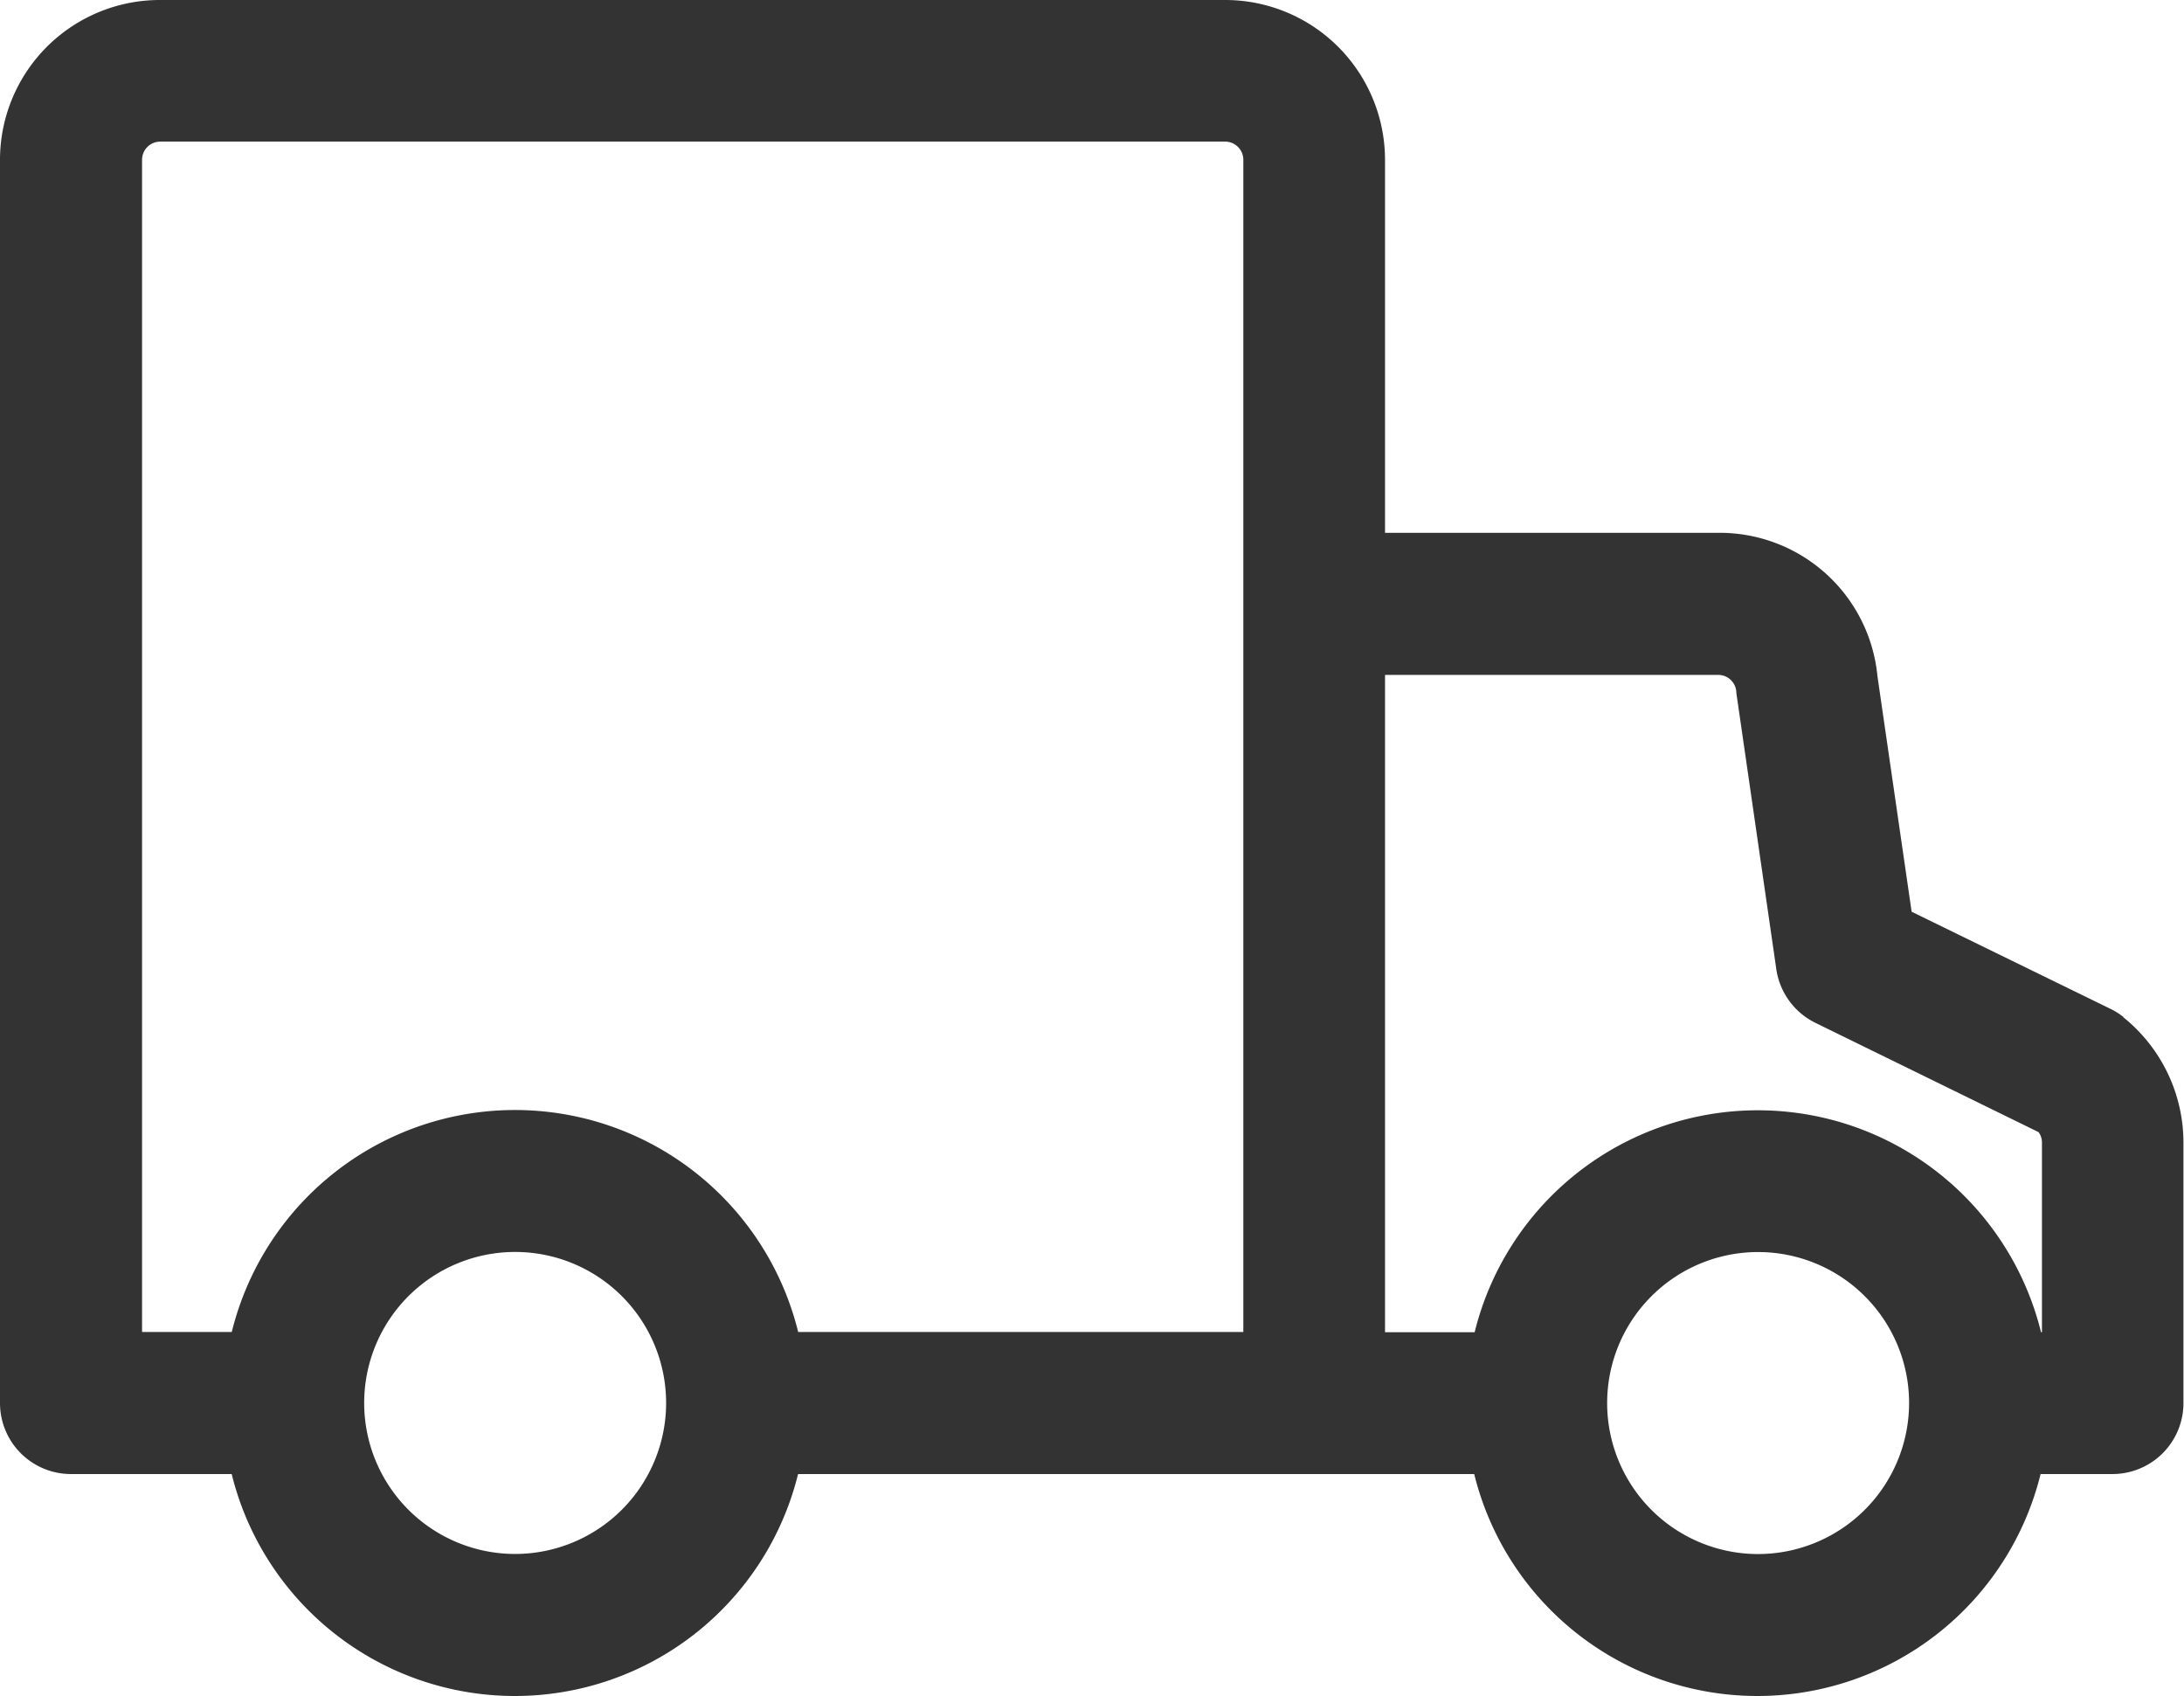 <svg xmlns="http://www.w3.org/2000/svg" xmlns:xlink="http://www.w3.org/1999/xlink" width="24" height="18.634" viewBox="0 0 24 18.634">
  <defs>
    <clipPath id="clip-path">
      <rect id="Rectangle_1164" data-name="Rectangle 1164" width="24" height="18.634" fill="#333"/>
    </clipPath>
  </defs>
  <g id="Group_5627" data-name="Group 5627" transform="translate(0 0)">
    <g id="Group_5557" data-name="Group 5557" transform="translate(0 0)" clip-path="url(#clip-path)">
      <path id="Path_3075" data-name="Path 3075" d="M23.335,11.174a.784.784,0,0,0-.143-.09l-2.185-1.067-.376-2.59a1.741,1.741,0,0,0-1.742-1.573H15.22v-4.1A1.757,1.757,0,0,0,13.463,0H1.756A1.757,1.757,0,0,0,0,1.756V15.415a.78.78,0,0,0,.78.78H2.546a3.205,3.205,0,0,0,6.224,0H16.2a3.205,3.205,0,0,0,6.224,0h.79a.78.78,0,0,0,.78-.78V12.546a1.768,1.768,0,0,0-.665-1.373M1.561,1.756a.2.2,0,0,1,.2-.2H13.463a.2.2,0,0,1,.2.2V14.634H8.771a3.205,3.205,0,0,0-6.224,0H1.561Zm4.1,15.317a1.659,1.659,0,1,1,1.659-1.659,1.66,1.66,0,0,1-1.659,1.659M15.22,7.415h3.668a.2.2,0,0,1,.193.2l.439,3.034a.783.783,0,0,0,.43.589l2.451,1.2a.187.187,0,0,1,.038.111v2.088h-.01a3.205,3.205,0,0,0-6.224,0H15.22Zm4.1,9.659a1.659,1.659,0,1,1,1.659-1.659,1.661,1.661,0,0,1-1.659,1.659" transform="translate(0 0)" fill="#333"/>
    </g>
  </g>
</svg>

